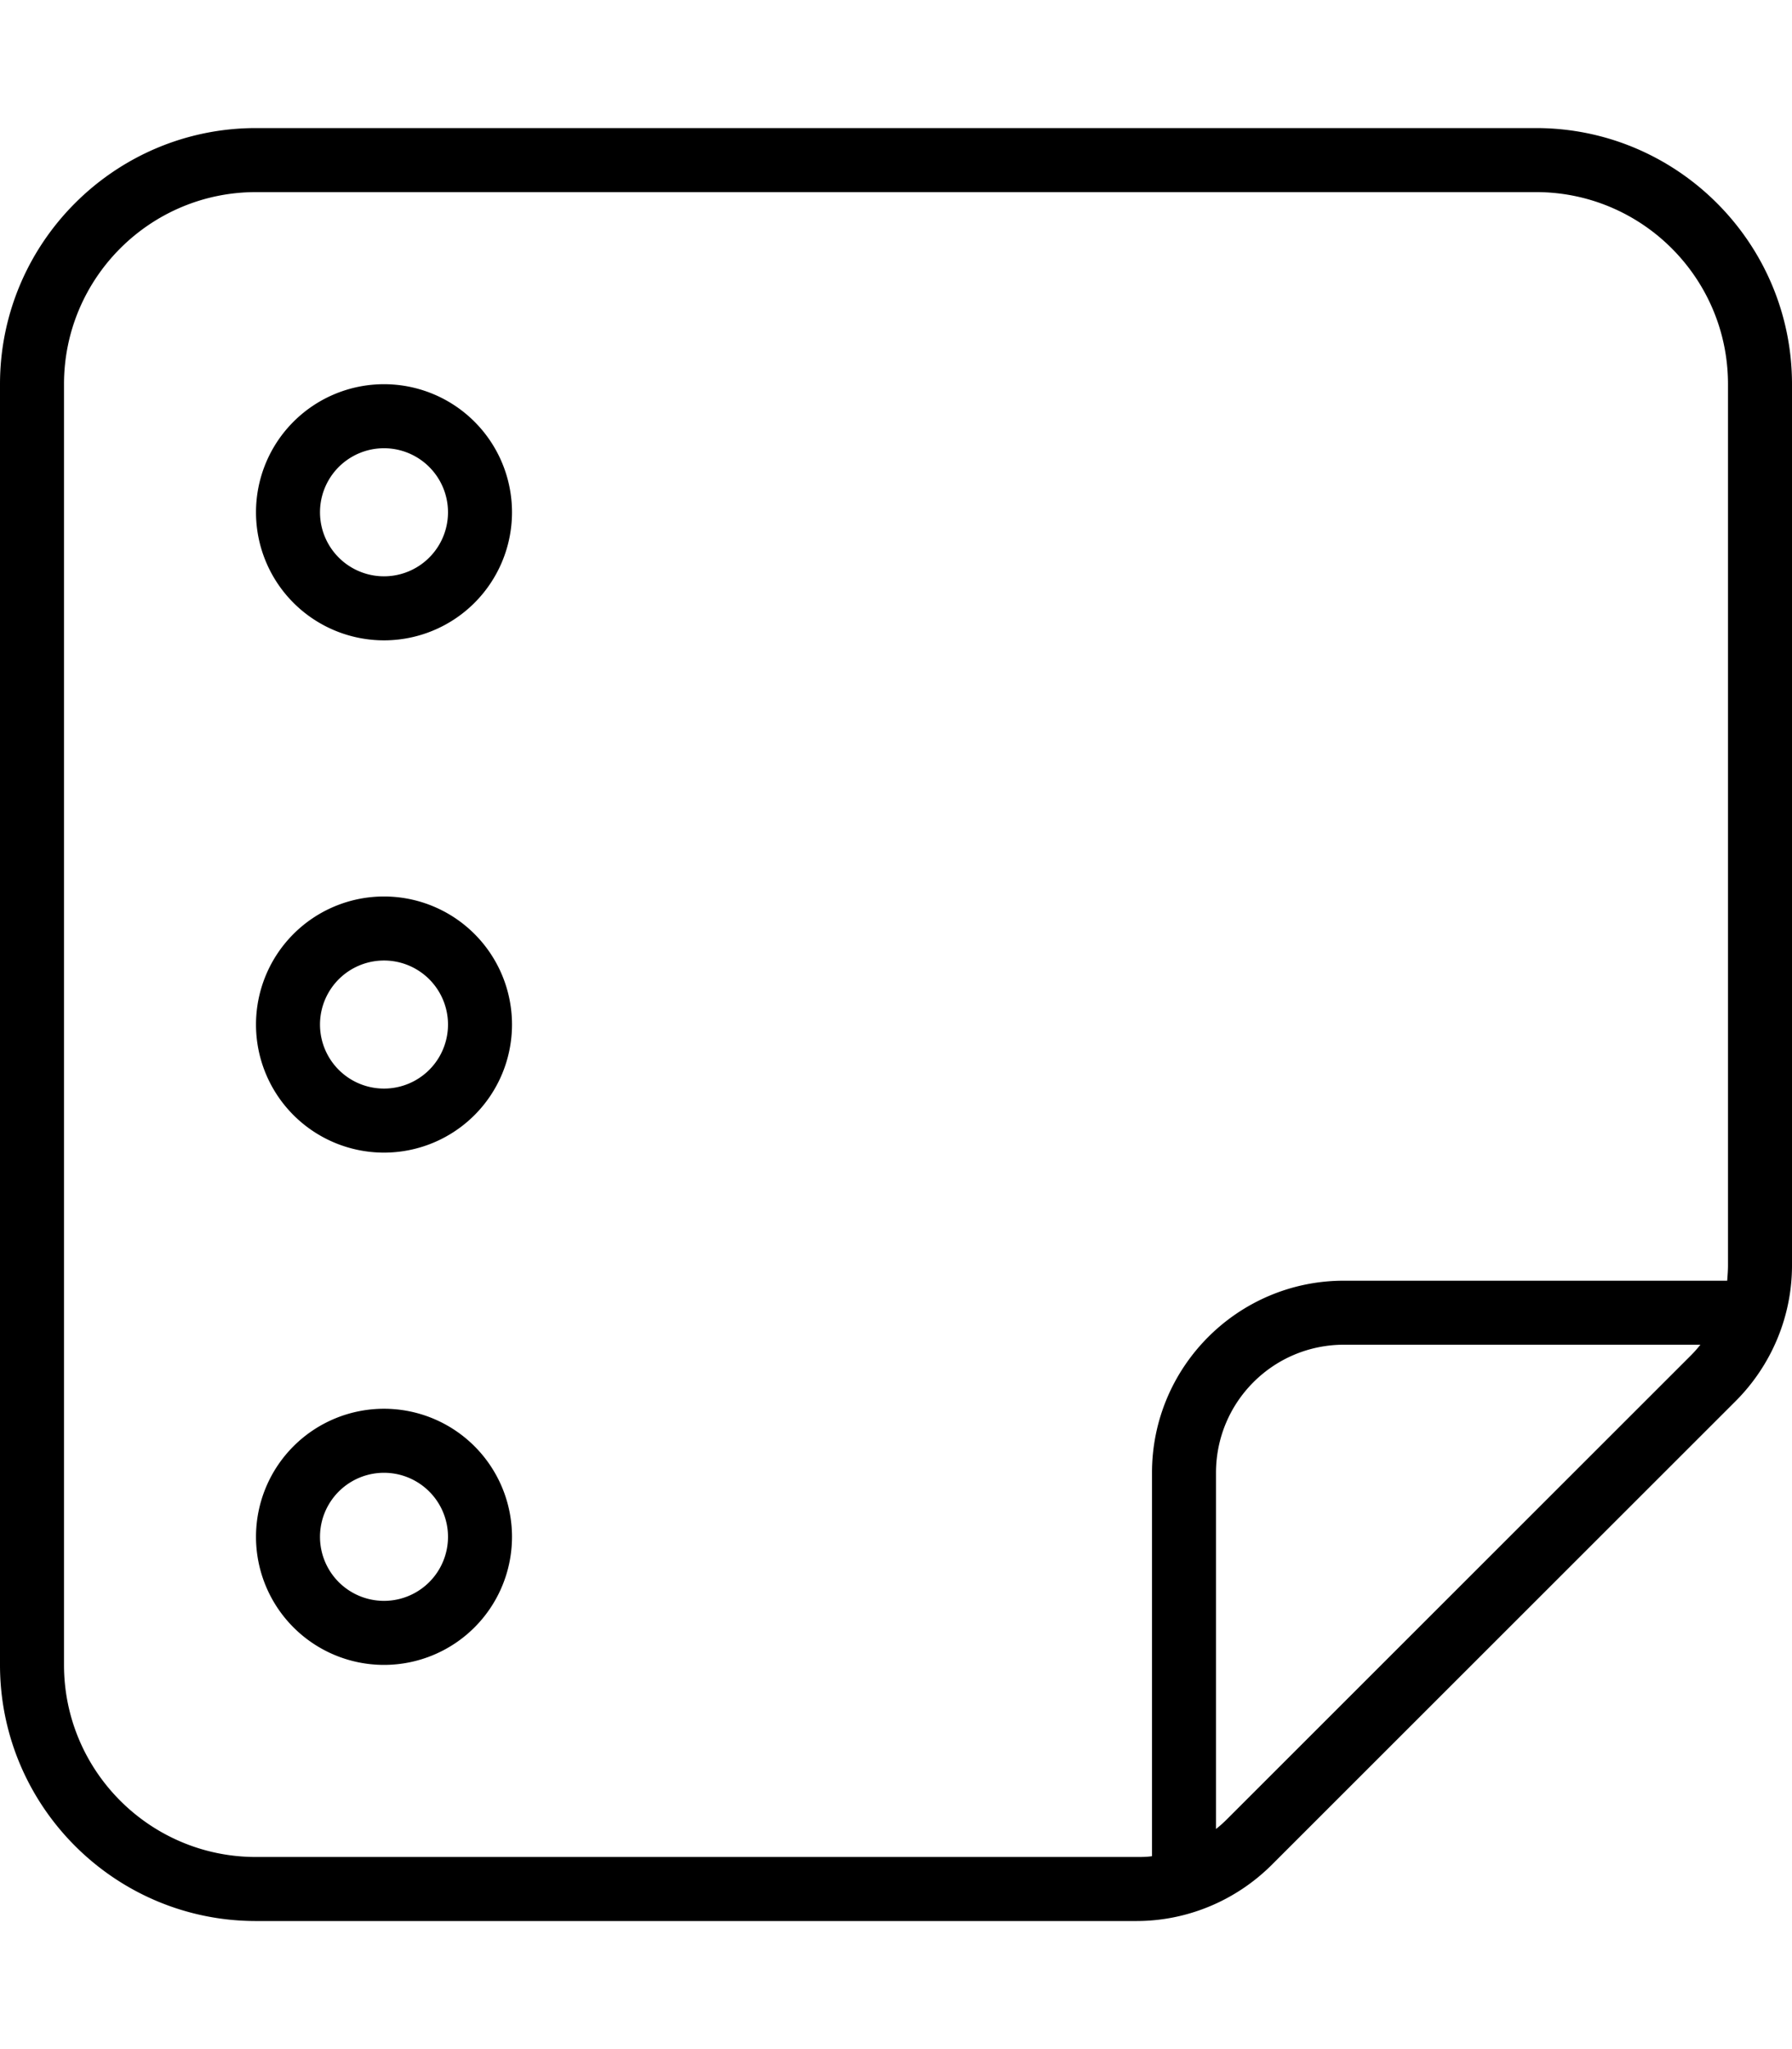 <svg xmlns="http://www.w3.org/2000/svg" viewBox="0 0 448 512"><!--! Font Awesome Pro 6.4.2 by @fontawesome - https://fontawesome.com License - https://fontawesome.com/license (Commercial License) Copyright 2023 Fonticons, Inc. --><path d="M384 48c26.5 0 48 21.5 48 48V316.1c0 1.3-.1 2.6-.2 3.9H336c-26.5 0-48 21.5-48 48v95.8c-1.3 .2-2.6 .2-3.9 .2H64c-26.5 0-48-21.5-48-48V96c0-26.5 21.5-48 48-48H384zM306.7 454.6c-.9 .9-1.8 1.7-2.7 2.4V368c0-17.7 14.3-32 32-32h89.1c-.8 1-1.6 1.9-2.4 2.7L306.7 454.6zM64 32C28.7 32 0 60.7 0 96V416c0 35.3 28.7 64 64 64H284.1c12.7 0 24.9-5.1 33.9-14.1L433.9 350.1c9-9 14.1-21.2 14.1-33.9V96c0-35.3-28.7-64-64-64H64zM96 400a16 16 0 1 1 0-32 16 16 0 1 1 0 32zm0-48a32 32 0 1 0 0 64 32 32 0 1 0 0-64zM80 128a16 16 0 1 1 32 0 16 16 0 1 1 -32 0zm48 0a32 32 0 1 0 -64 0 32 32 0 1 0 64 0zM96 272a16 16 0 1 1 0-32 16 16 0 1 1 0 32zm0-48a32 32 0 1 0 0 64 32 32 0 1 0 0-64z"/></svg>